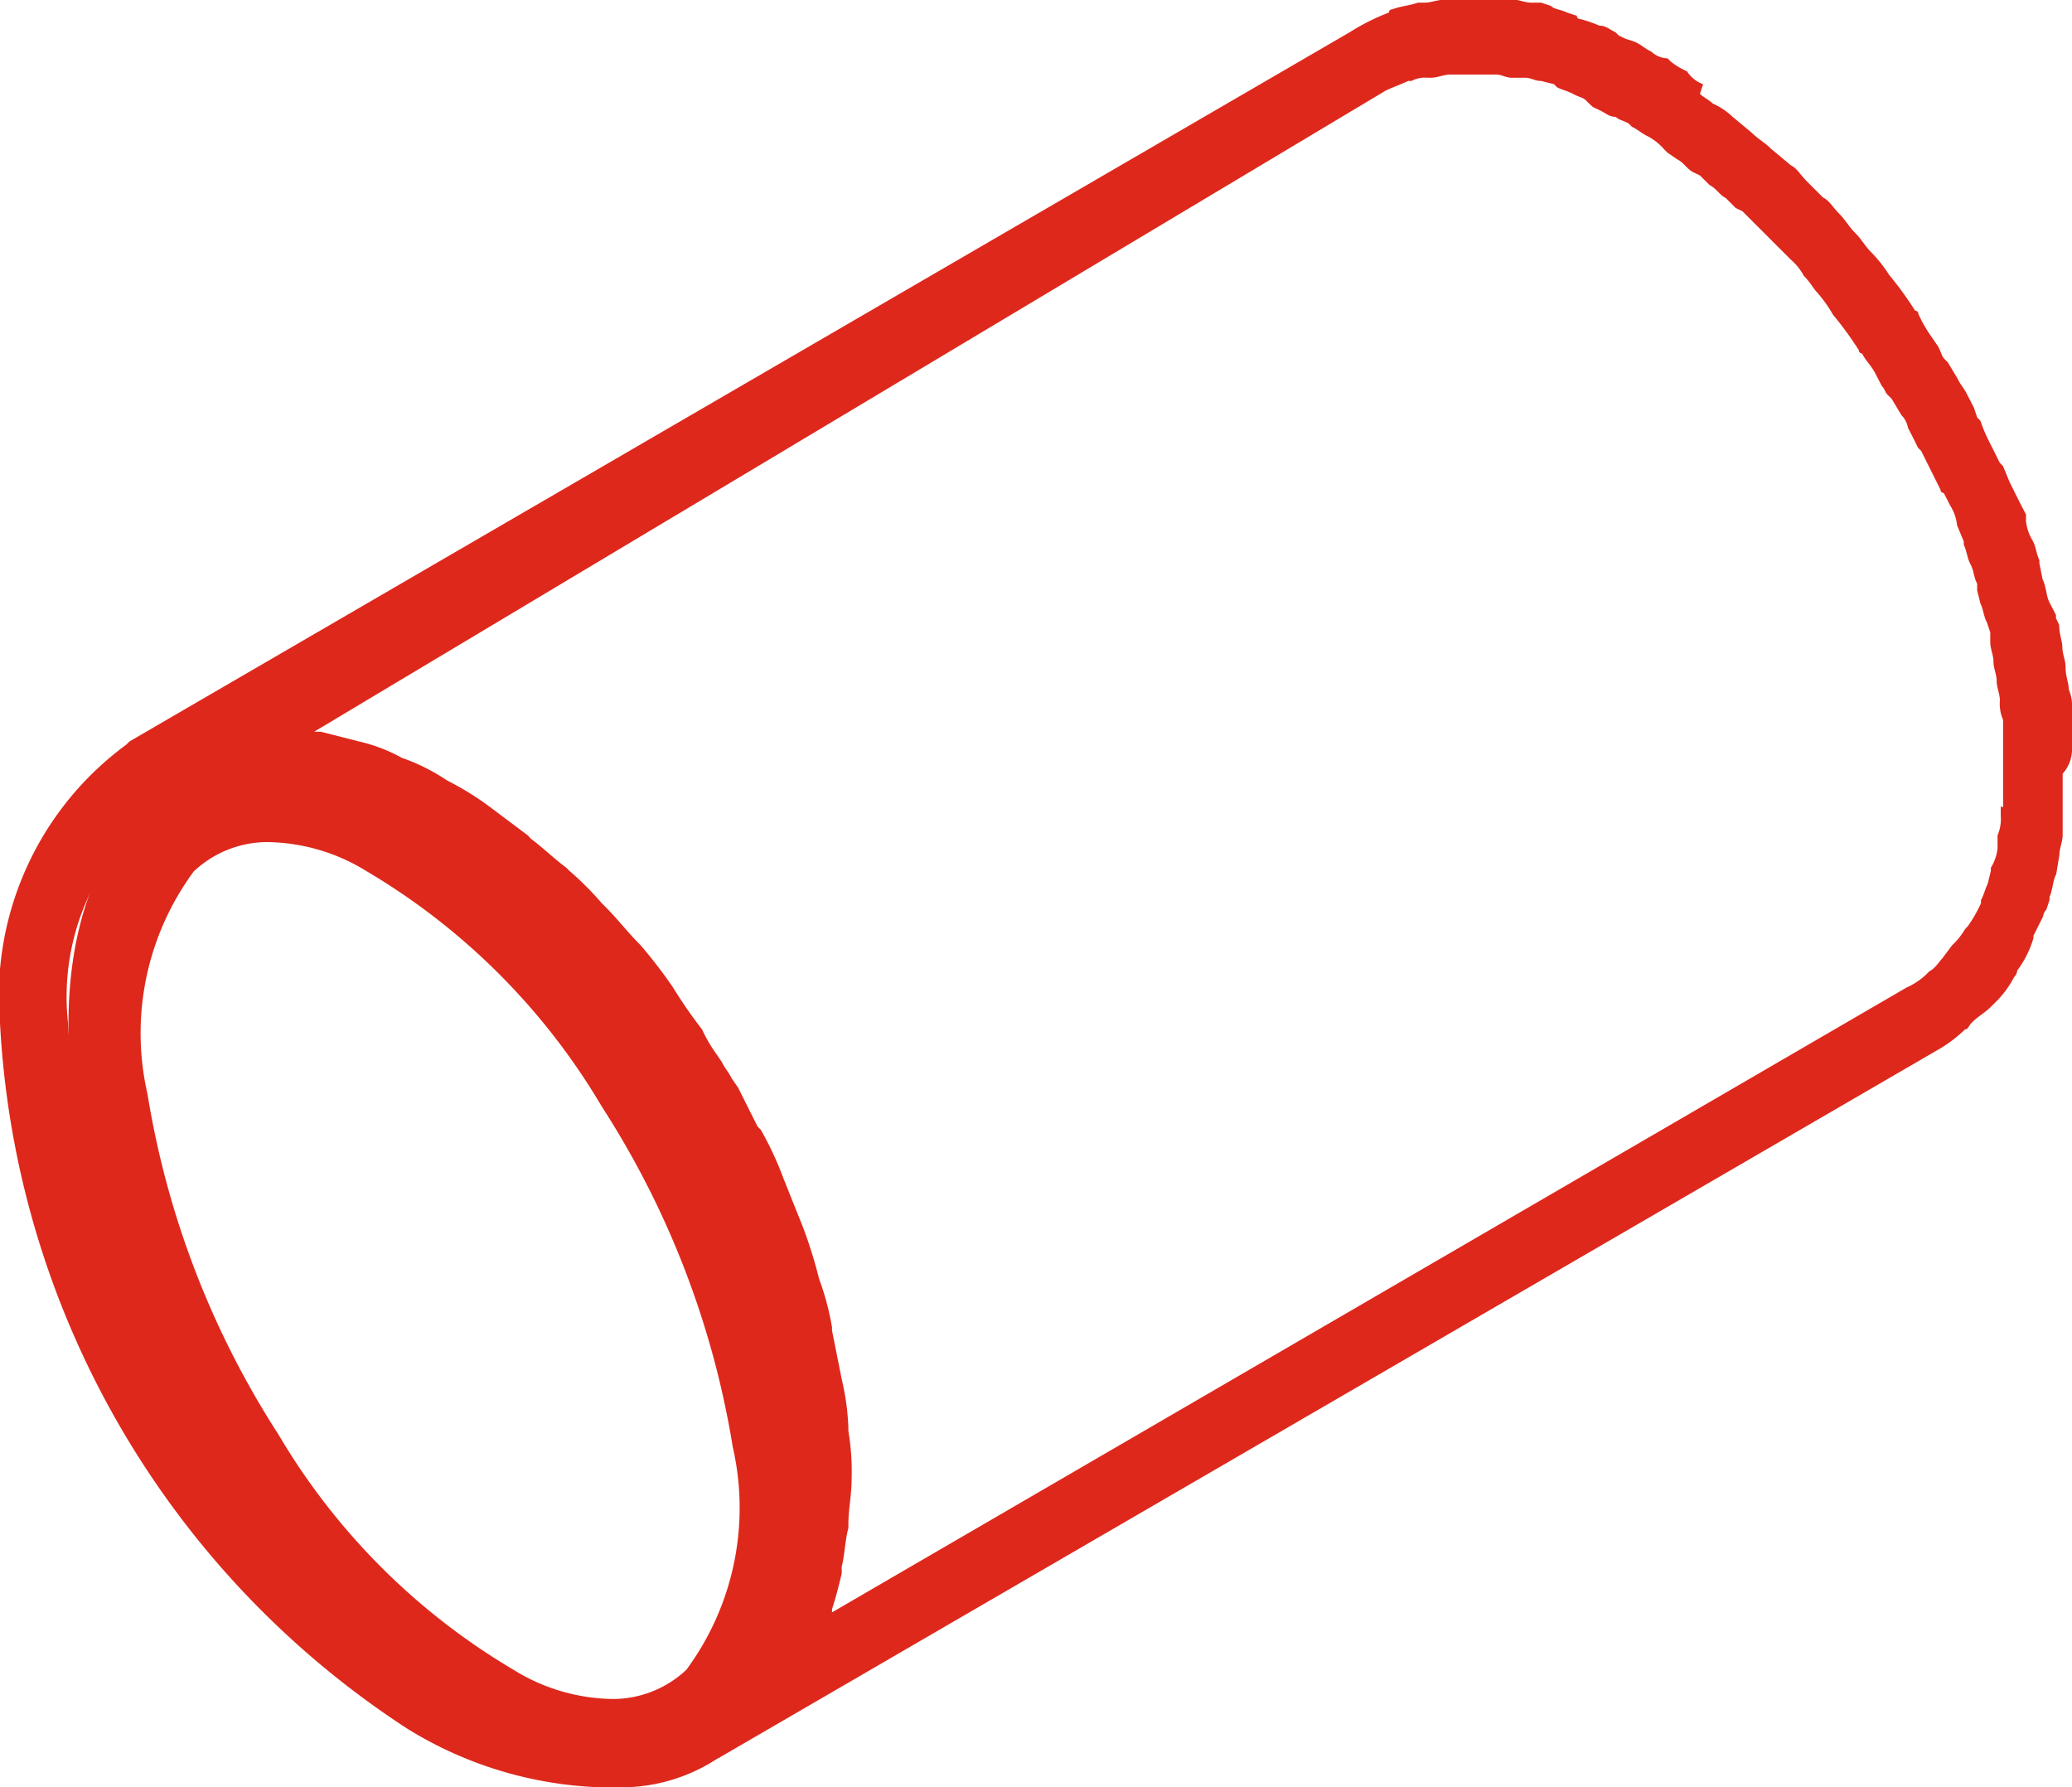 <svg xmlns="http://www.w3.org/2000/svg" width="31" height="26.738" viewBox="0 0 31 26.738">
  <g id="runde-roer" transform="translate(0 -4.4)">
    <path id="Trazado_97" data-name="Trazado 97" d="M31,15.589v-.581a.614.614,0,0,0-.048-.291c0-.1-.048-.194-.048-.339,0-.1-.048-.194-.048-.291s-.048-.194-.048-.339l-.048-.1V13.6l-.1-.194c-.048-.1-.048-.242-.1-.339l-.048-.242V12.78c-.048-.1-.048-.194-.1-.291a.689.689,0,0,1-.1-.291v-.1l-.1-.194-.145-.291-.1-.242-.048-.048-.145-.291a2.36,2.36,0,0,1-.145-.339l-.048-.048-.048-.145-.1-.194c-.048-.1-.1-.145-.145-.242l-.145-.242-.048-.048c-.048-.048-.048-.1-.1-.194l-.1-.145a2.107,2.107,0,0,1-.194-.339.047.047,0,0,0-.048-.048,5.073,5.073,0,0,0-.387-.533h0A2.107,2.107,0,0,0,28,8.178c-.1-.1-.145-.194-.242-.291h0c-.1-.1-.145-.194-.242-.291s-.145-.194-.242-.242l-.048-.048-.048-.048-.145-.145c-.1-.1-.145-.194-.242-.242L26.5,6.628c-.1-.1-.194-.145-.291-.242l-.291-.242a1.014,1.014,0,0,0-.291-.194c-.048-.048-.145-.1-.194-.145l.048-.145a.484.484,0,0,1-.242-.194,1.059,1.059,0,0,1-.242-.145l-.048-.048a.37.37,0,0,1-.242-.1c-.1-.048-.145-.1-.242-.145l-.145-.048-.1-.048-.048-.048c-.1-.048-.145-.1-.242-.1a2.019,2.019,0,0,0-.291-.1.047.047,0,0,1-.048-.048l-.145-.048c-.1-.048-.194-.048-.242-.1l-.145-.048h-.145c-.1,0-.194-.048-.291-.048h-.969c-.145,0-.242.048-.339.048h-.1c-.145.048-.242.048-.387.1a.047.047,0,0,0-.048.048,3.225,3.225,0,0,0-.581.291L1.938,15.492l-.048.048A4.667,4.667,0,0,0,0,19.706,13.429,13.429,0,0,0,6.1,30.266a5.857,5.857,0,0,0,2.858.872,3.592,3.592,0,0,0,1.647-.388c.048,0,.1-.048.145-.048L29.014,20.094A2.022,2.022,0,0,0,29.4,19.8c.048,0,.048-.048.1-.1.1-.1.194-.145.291-.242l.1-.1a1.472,1.472,0,0,0,.242-.339.169.169,0,0,0,.048-.1,1.514,1.514,0,0,0,.242-.484V18.4l.145-.291a.169.169,0,0,1,.048-.1l.048-.145v-.048c.048-.1.048-.242.1-.339l.048-.291c0-.1.048-.194.048-.291v-.92A.544.544,0,0,0,31,15.589ZM6.588,29.394a12.37,12.37,0,0,1-5.57-9.688A3.588,3.588,0,0,1,2.47,16.413h.048a2.857,2.857,0,0,0,.387-.194c.1-.048.194-.048.291-.1h.048c.145,0,.242-.048.387-.048h.484a2.132,2.132,0,0,1,.484.1c.145.048.291.1.484.145a2.6,2.6,0,0,1,.533.242c.194.1.339.194.533.291a4.04,4.04,0,0,1,.581.387,4.235,4.235,0,0,1,.484.388l.048.048c.145.145,1.356,1.308,1.5,1.5a5.129,5.129,0,0,0,.484.581h0c.145.194.242.388.387.581.048.1.145.194.194.291l.1.194c.048.048.1.145.145.194l.1.145c.1.194.533,1.017.63,1.259.1.194.194.436.291.678s.145.436.242.727a13.547,13.547,0,0,1,.291,1.356,12.763,12.763,0,0,1,.1,1.356c0,.194-.1.969-.1,1.163v.048c-.048.145-.048.291-.1.436v.1c-.048.145-.1.242-.145.388s-.145.242-.194.387l-.048.048a1.057,1.057,0,0,1-.194.242l-.1.1c-.048.048-.1.145-.194.194l-.048.048c-.1.048-.194.145-.291.194h0a2.709,2.709,0,0,1-1.259.339A6.21,6.21,0,0,1,6.588,29.394ZM29.934,16.461v.145a.615.615,0,0,1-.048.291v.194a.688.688,0,0,1-.1.291v.048l-.048.194c-.048.1-.048.145-.1.242v.048a2.1,2.1,0,0,1-.194.339L29.4,18.3a1.056,1.056,0,0,1-.194.242l-.145.194c-.048.048-.1.145-.194.194l-.048.048a1.013,1.013,0,0,1-.291.194L12.448,28.522h0v-.048c.048-.145.1-.339.145-.533v-.1c.048-.194.048-.387.1-.581v-.048c0-.242.048-.436.048-.678a3.666,3.666,0,0,0-.048-.727v-.048a3.739,3.739,0,0,0-.1-.727l-.145-.727v-.048a4.036,4.036,0,0,0-.194-.727,6.9,6.9,0,0,0-.242-.775l-.291-.727a4.889,4.889,0,0,0-.339-.727l-.048-.048-.291-.581-.1-.145c-.048-.1-.1-.145-.145-.242l-.1-.145a2.105,2.105,0,0,1-.194-.339,7.086,7.086,0,0,1-.436-.63h0a7.119,7.119,0,0,0-.484-.63c-.194-.194-.339-.387-.533-.581l-.048-.048a4.568,4.568,0,0,0-.484-.484l-.048-.048c-.194-.145-.339-.291-.533-.436L7.9,16.9l-.581-.436a4.423,4.423,0,0,0-.63-.388,2.959,2.959,0,0,0-.678-.339,2.433,2.433,0,0,0-.63-.242L4.8,15.347H4.7L20.731,5.756c.1-.048.242-.1.339-.145h.048a.437.437,0,0,1,.242-.048h.048c.1,0,.194-.048.291-.048h.678c.1,0,.145.048.242.048h.194c.1,0,.145.048.242.048l.194.048.048.048c.1.048.145.048.242.1s.145.048.194.1l.048.048L23.831,6l.1.048c.1.048.145.1.242.1.048.048.1.048.194.1l.048.048c.1.048.145.1.242.145a.851.851,0,0,1,.242.194l.048.048.145.1c.1.048.145.145.242.194l.1.048.145.145c.1.048.145.145.242.194l.1.1.048.048.1.048.242.242.145.145.048.048.048.048.242.242a.85.85,0,0,1,.194.242h0c.1.1.145.194.194.242a2.051,2.051,0,0,1,.242.339h0a5.074,5.074,0,0,1,.388.533.047.047,0,0,0,.048.048c.048.1.145.194.194.291l.1.194c.048.048.048.1.1.145l.048.048.145.242a.367.367,0,0,1,.1.194l.1.194.048.1.048.048.145.291.145.291a.047.047,0,0,0,.048.048l.1.194a.689.689,0,0,1,.1.291l.1.242v.048c.048.1.048.194.1.291s.048.194.1.291v.1l.048.194c.048.1.048.194.1.291l.048.145v.145c0,.1.048.194.048.291s.048.194.048.291.048.194.048.291a.615.615,0,0,0,.048.291v1.308Z" fill="#de281c"/>
    <path id="Trazado_98" data-name="Trazado 98" d="M14.589,40.992a13.92,13.92,0,0,0-2.131-5.656,11.047,11.047,0,0,0-3.973-3.959,3.276,3.276,0,0,0-3.916.189c-.921.88-1.324,2.451-1.036,4.462a14.262,14.262,0,0,0,2.131,5.656,11.047,11.047,0,0,0,3.973,3.959,4.256,4.256,0,0,0,2.015.566h0a2.626,2.626,0,0,0,1.9-.754A5.58,5.58,0,0,0,14.589,40.992Zm-1.9,3.456a1.61,1.61,0,0,1-1.094.44h0a2.886,2.886,0,0,1-1.5-.44,9.979,9.979,0,0,1-3.513-3.519,13.3,13.3,0,0,1-1.958-5.09,4.08,4.08,0,0,1,.691-3.331,1.61,1.61,0,0,1,1.094-.44,2.886,2.886,0,0,1,1.5.44,9.979,9.979,0,0,1,3.513,3.519,13.3,13.3,0,0,1,1.958,5.09A4.08,4.08,0,0,1,12.688,44.448Z" transform="translate(-2.417 -15.07)" fill="#de281c"/>
  </g>
</svg>
